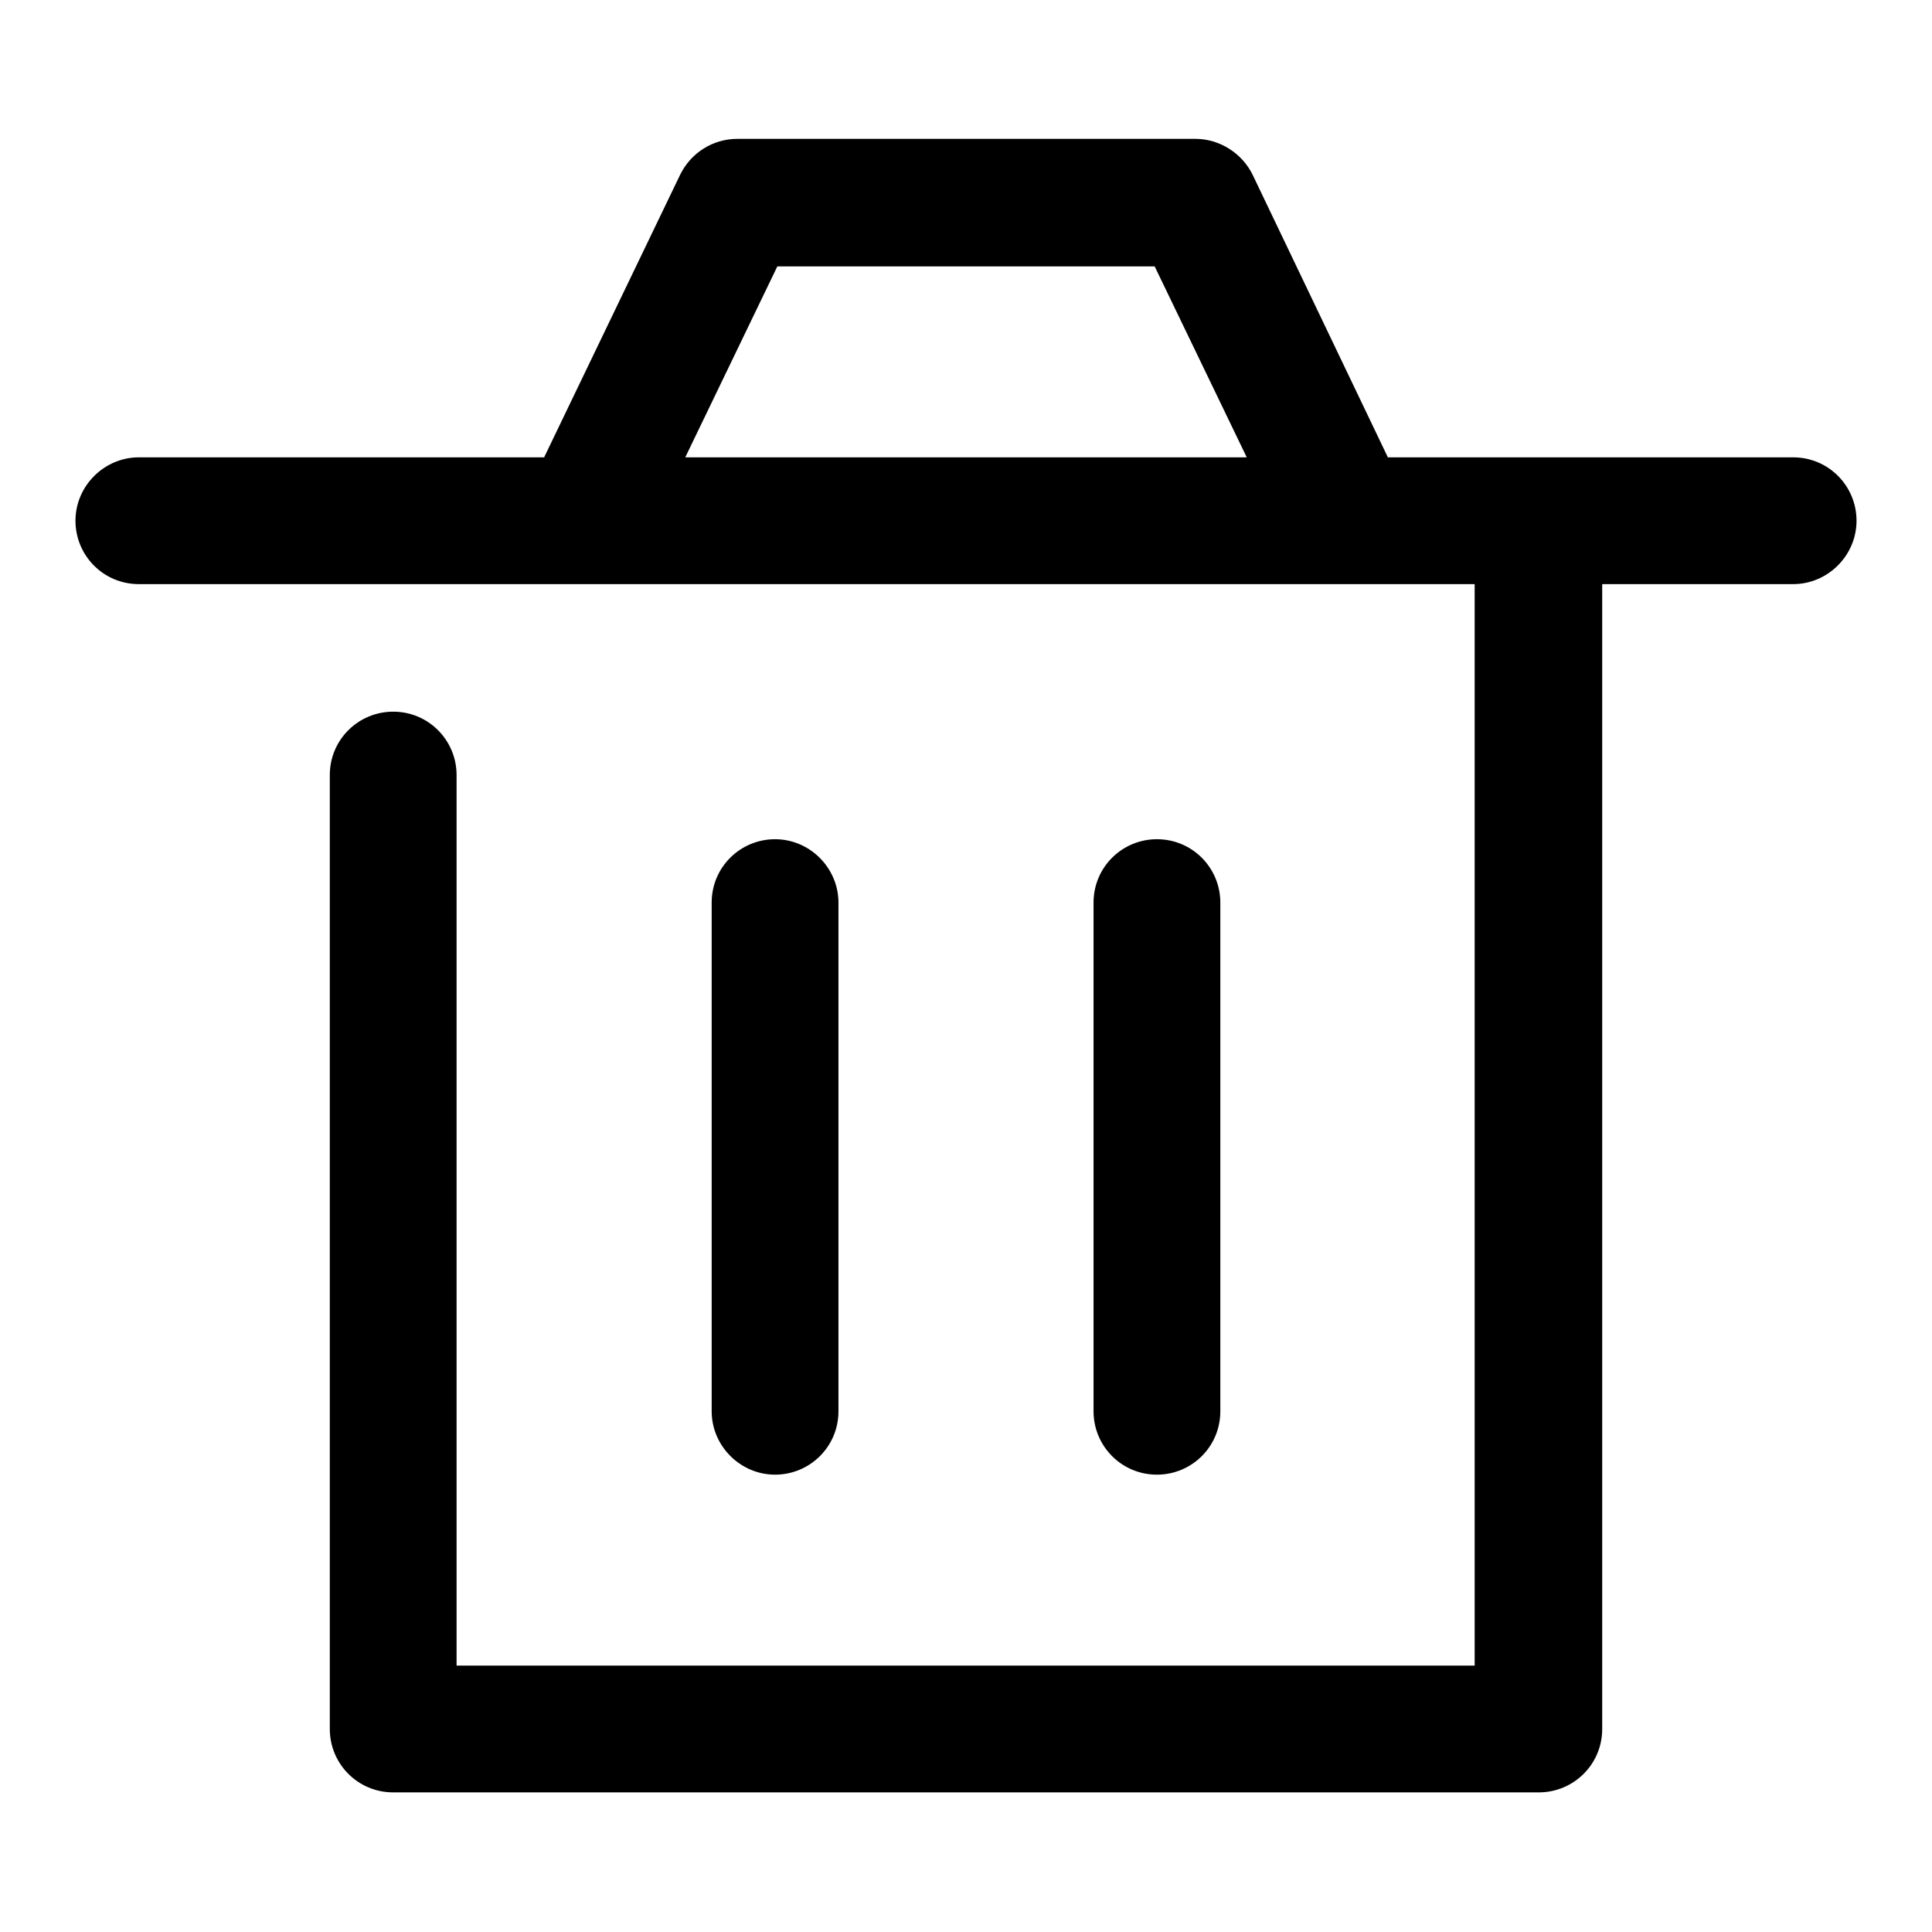 <?xml version="1.0" encoding="utf-8"?>
<!-- Svg Vector Icons : http://www.onlinewebfonts.com/icon -->
<!DOCTYPE svg PUBLIC "-//W3C//DTD SVG 1.1//EN" "http://www.w3.org/Graphics/SVG/1.1/DTD/svg11.dtd">
<svg version="1.1" xmlns="http://www.w3.org/2000/svg" xmlns:xlink="http://www.w3.org/1999/xlink" x="0px" y="0px" viewBox="0 0 256 256" enable-background="new 0 0 256 256" xml:space="preserve">
<g> <path fill="#000000" d="M183.9,60.6h53.7c4.7,0,8.4,3.8,8.4,8.4s-3.8,8.4-8.4,8.4h-25.3v151.7c0,4.7-3.8,8.4-8.4,8.4H52.1 c-4.7,0-8.4-3.8-8.4-8.4V102.7c0-4.7,3.8-8.4,8.4-8.4c4.7,0,8.4,3.8,8.4,8.4v118h134.9V77.4h-177c-4.7,0-8.4-3.8-8.4-8.4 s3.8-8.4,8.4-8.4h53.7l18-37.4c1.4-2.9,4.3-4.8,7.6-4.8h60.7c3.2,0,6.2,1.9,7.6,4.8L183.9,60.6L183.9,60.6z M165.2,60.6L153,35.3 H103L90.8,60.6H165.2z M94.3,119.6c0-4.7,3.8-8.4,8.4-8.4s8.4,3.8,8.4,8.4V187c0,4.7-3.8,8.4-8.4,8.4s-8.4-3.8-8.4-8.4V119.6z  M144.9,119.6c0-4.7,3.8-8.4,8.4-8.4c4.7,0,8.4,3.8,8.4,8.4V187c0,4.7-3.8,8.4-8.4,8.4c-4.7,0-8.4-3.8-8.4-8.4V119.6z"/></g>
</svg>